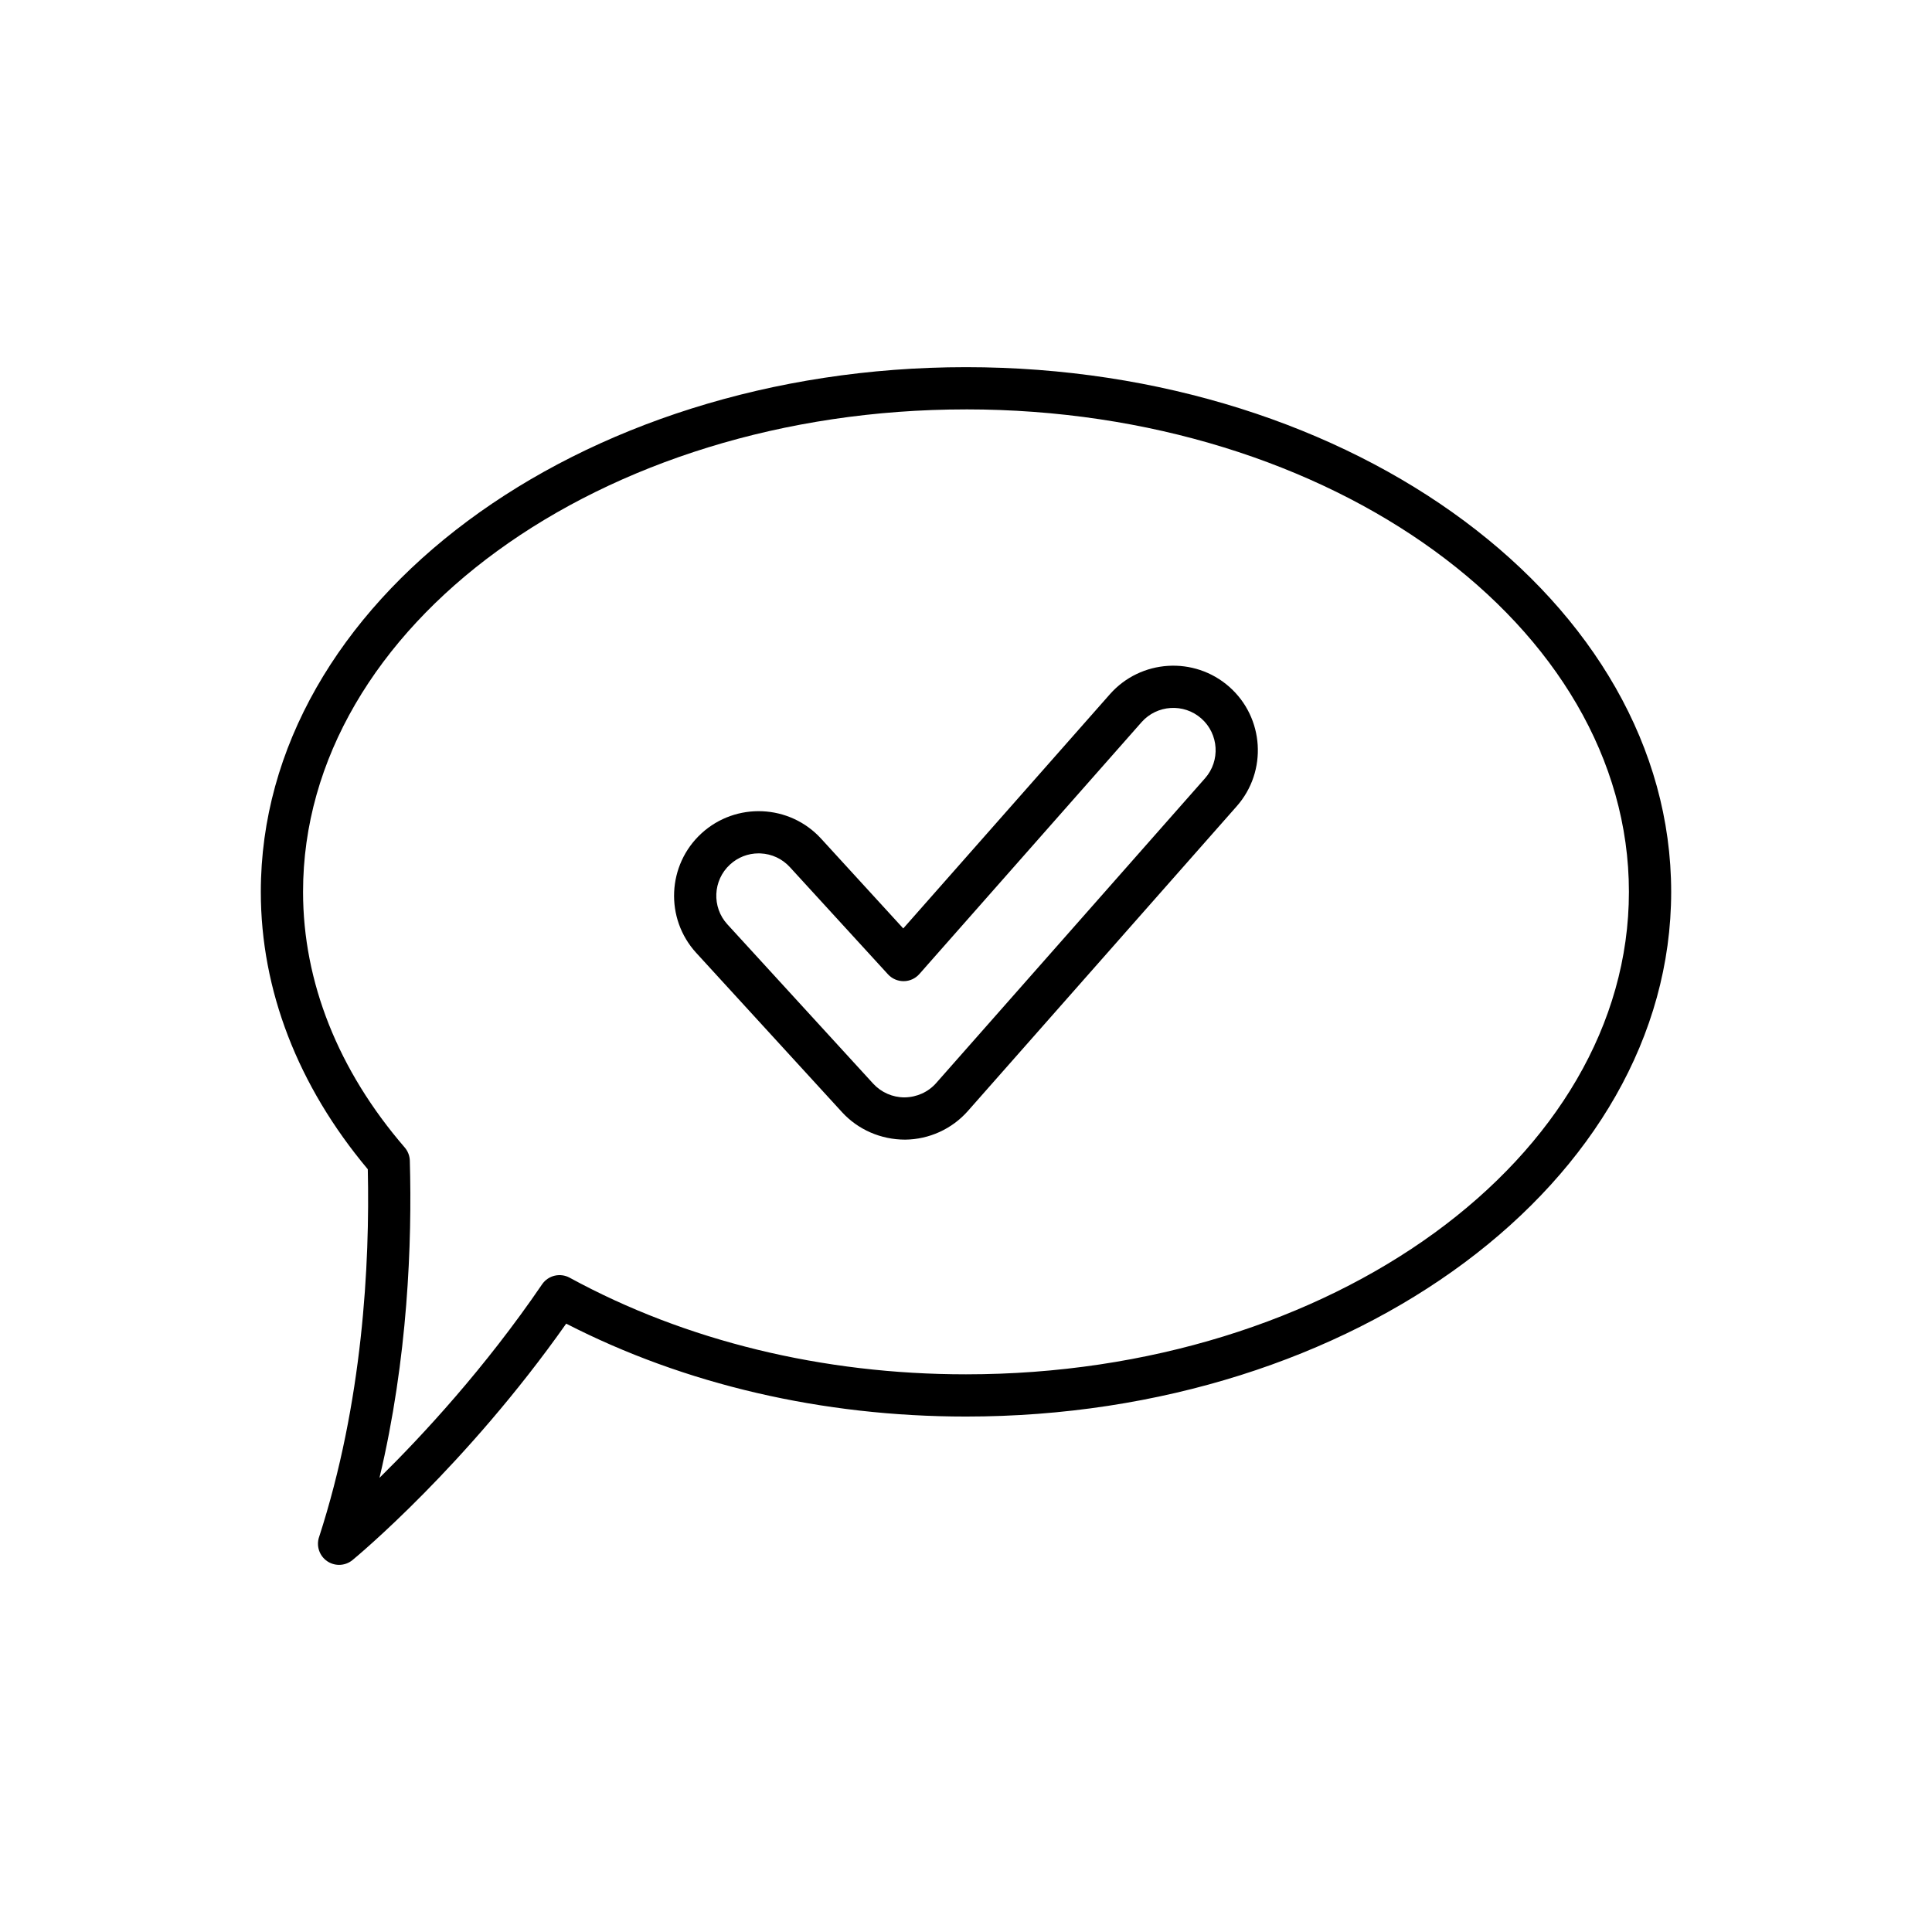 <?xml version="1.0" encoding="UTF-8"?>
<!-- Uploaded to: ICON Repo, www.svgrepo.com, Generator: ICON Repo Mixer Tools -->
<svg fill="#000000" width="800px" height="800px" version="1.1" viewBox="144 144 512 512" xmlns="http://www.w3.org/2000/svg">
 <g>
  <path d="m228.54 551.38c-0.77 2.363 0.117 4.957 2.172 6.356 0.953 0.648 2.055 0.969 3.152 0.969 1.266 0 2.531-0.43 3.559-1.277 1.258-1.035 30.059-24.957 56.625-62.648 31.371 16.121 67.883 24.621 105.95 24.621 103.05 0 186.88-62.379 186.88-139.05-0.004-76.672-83.836-139.05-186.88-139.05s-186.88 62.379-186.88 139.05c0 26.008 9.797 51.387 28.352 73.512 0.562 25.102-1.316 61.762-12.926 97.52zm171.46-298.89c96.871 0 175.68 57.355 175.68 127.86 0 70.5-78.812 127.86-175.68 127.86-38.012 0-74.332-8.855-105.04-25.609-2.527-1.371-5.684-0.613-7.305 1.762-15.133 22.191-31.676 40.043-43.09 51.281 7.547-31.719 8.652-62.398 8.043-84.051-0.035-1.289-0.516-2.527-1.355-3.5-17.629-20.422-26.941-43.848-26.941-67.738-0.004-70.504 78.809-127.86 175.68-127.86z"/>
  <path d="m367.14 438.73c4.238 4.629 10.27 7.285 16.746 7.285 6.356-0.062 12.41-2.828 16.609-7.586l71.254-80.77c8.18-9.273 7.285-23.469-1.98-31.648-9.27-8.172-23.465-7.293-31.648 1.98l-54.746 62.055-21.785-23.809c-8.348-9.117-22.551-9.742-31.68-1.398-9.121 8.348-9.75 22.559-1.406 31.68zm-29.668-65.629c2.09-1.914 4.758-2.949 7.57-2.949 0.168 0 0.336 0.004 0.504 0.012 2.996 0.133 5.758 1.422 7.785 3.637l25.992 28.402c1.059 1.16 2.562 1.816 4.129 1.816h0.051c1.59-0.012 3.094-0.703 4.144-1.895l58.867-66.73c4.094-4.637 11.203-5.086 15.848-0.992 4.641 4.094 5.086 11.203 0.992 15.844l-71.254 80.773c-2.102 2.383-5.137 3.769-8.418 3.801-3.141 0-6.16-1.332-8.285-3.648l-38.633-42.211c-4.18-4.566-3.859-11.68 0.707-15.859z"/>
 </g>
</svg>